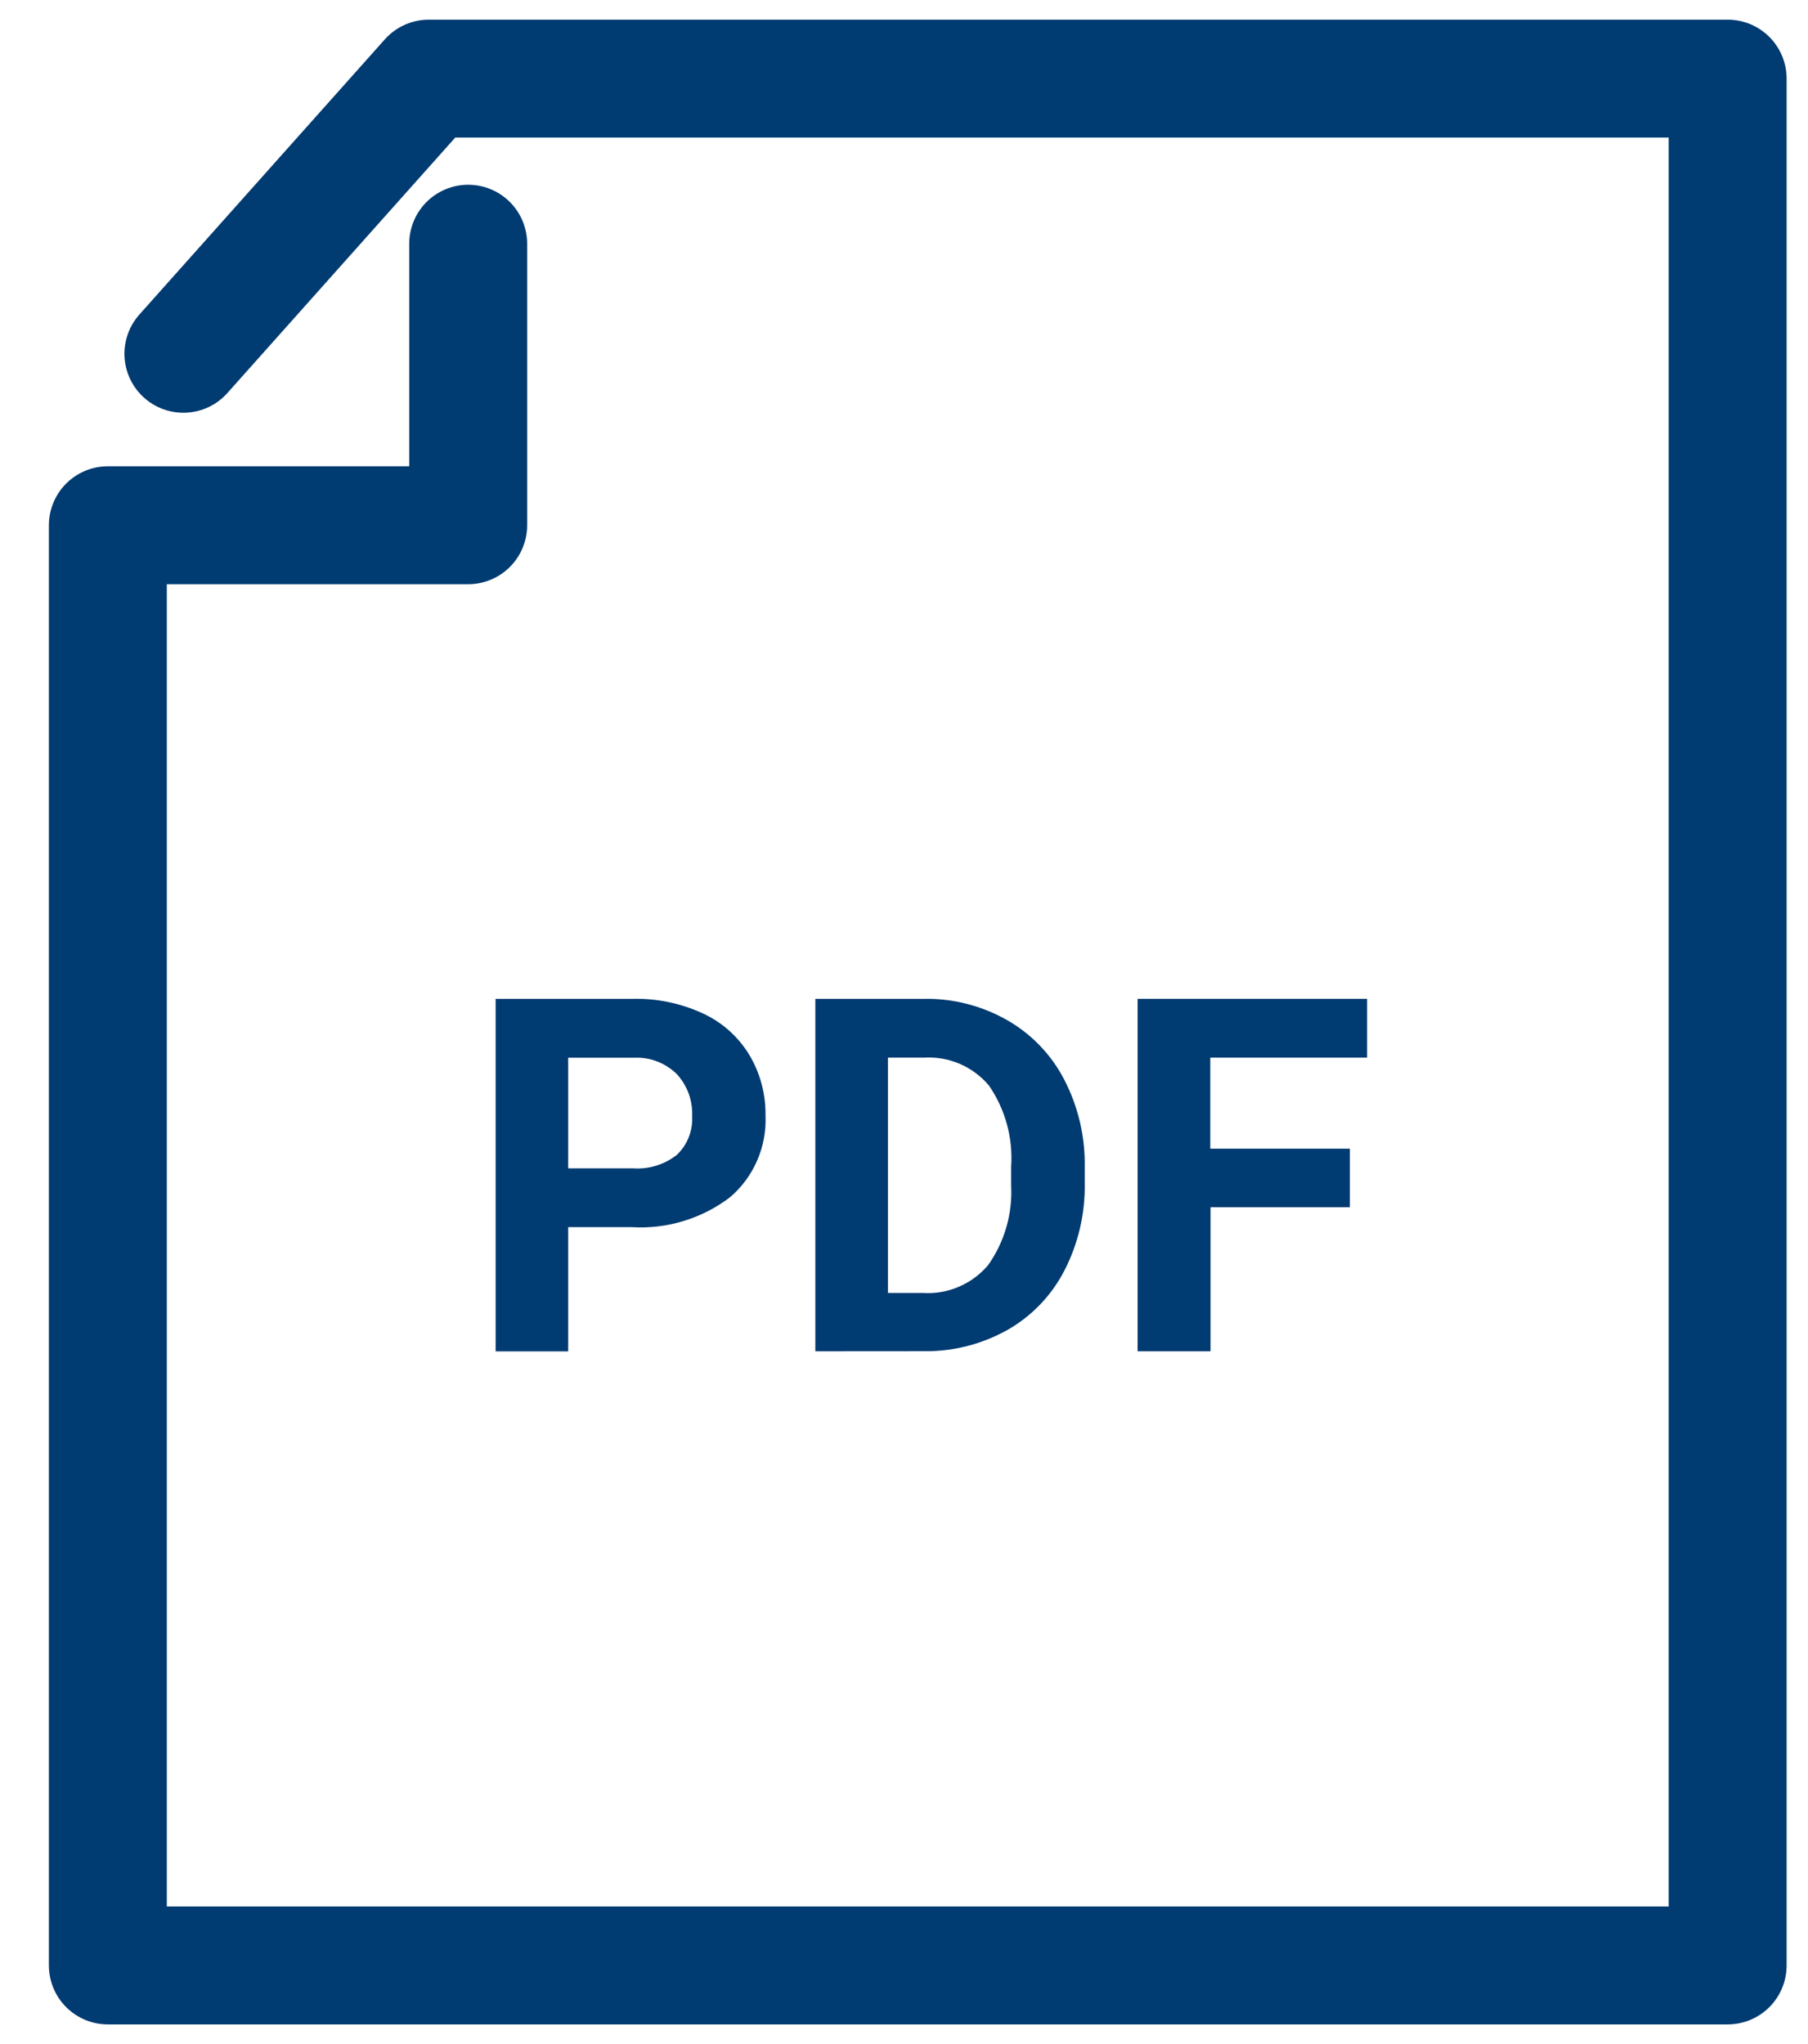 <svg width="23" height="26" viewBox="0 0 23 26" fill="none" xmlns="http://www.w3.org/2000/svg">
<path d="M5.956 3.1V6.681H1.372V25H21.978V1H5.455L2.333 4.5" stroke="#003B71" stroke-width="1.5" stroke-miterlimit="10" stroke-linecap="round" stroke-linejoin="round"/>
<path d="M7.228 15.609V17.189H6.305V12.705H8.053C8.359 12.698 8.662 12.762 8.94 12.89C9.185 13.002 9.391 13.186 9.531 13.416C9.671 13.649 9.742 13.917 9.738 14.189C9.747 14.386 9.71 14.582 9.632 14.762C9.553 14.943 9.435 15.103 9.285 15.23C8.928 15.501 8.485 15.636 8.038 15.609H7.228ZM7.228 14.861H8.053C8.254 14.875 8.453 14.814 8.611 14.689C8.677 14.626 8.729 14.549 8.762 14.464C8.796 14.379 8.81 14.287 8.805 14.196C8.809 14.099 8.794 14.002 8.761 13.91C8.727 13.819 8.676 13.735 8.611 13.663C8.54 13.594 8.456 13.539 8.364 13.503C8.272 13.467 8.174 13.45 8.075 13.454H7.228V14.861Z" fill="#003B71"/>
<path d="M10.372 17.188V12.705H11.751C12.12 12.698 12.485 12.791 12.807 12.973C13.118 13.149 13.372 13.412 13.537 13.73C13.716 14.074 13.806 14.457 13.799 14.845V15.051C13.806 15.437 13.717 15.819 13.54 16.162C13.377 16.478 13.126 16.74 12.817 16.916C12.494 17.097 12.13 17.191 11.761 17.187L10.372 17.188ZM11.296 13.453V16.446H11.742C11.898 16.456 12.054 16.429 12.198 16.367C12.341 16.306 12.469 16.212 12.57 16.092C12.779 15.797 12.882 15.44 12.863 15.079V14.842C12.888 14.475 12.789 14.11 12.58 13.807C12.479 13.687 12.351 13.593 12.207 13.531C12.063 13.47 11.907 13.443 11.751 13.453H11.296Z" fill="#003B71"/>
<path d="M17.172 15.356H15.399V17.188H14.472V12.705H17.391V13.453H15.396V14.611H17.172V15.356Z" fill="#003B71"/>
</svg>
